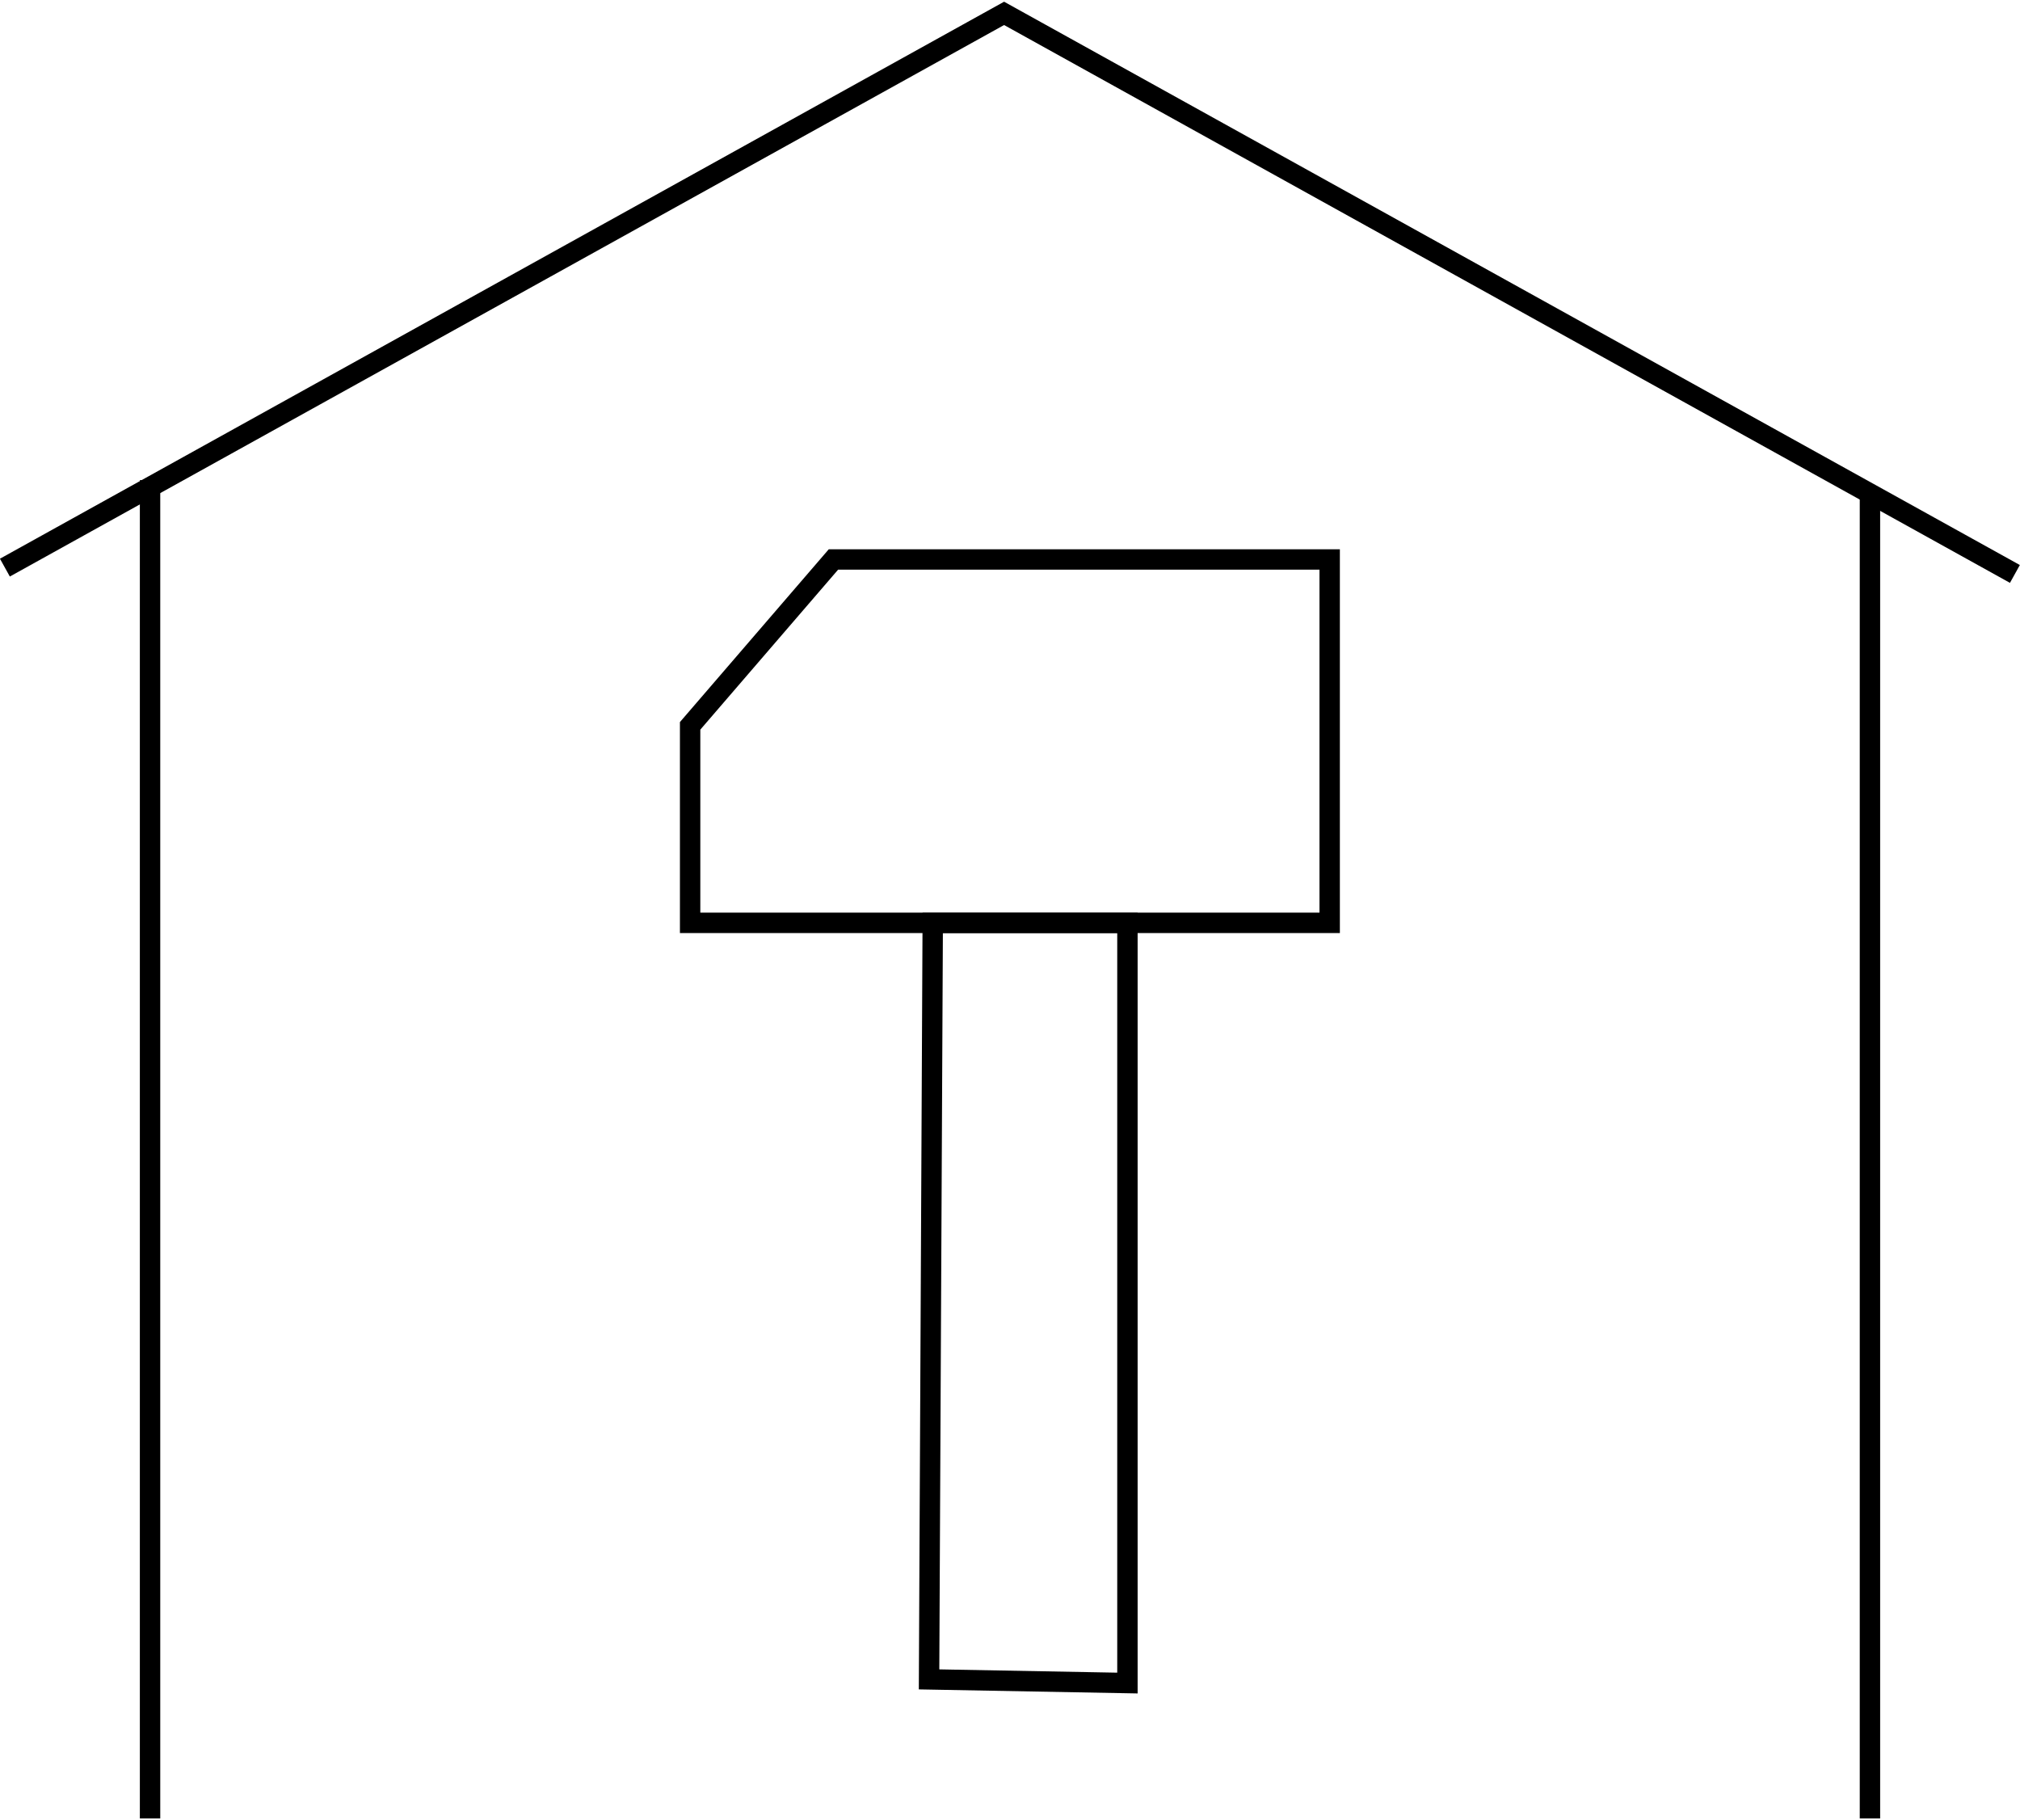 <?xml version="1.0" encoding="UTF-8"?>
<svg xmlns="http://www.w3.org/2000/svg" id="Ebene_2" data-name="Ebene 2" viewBox="0 0 99.08 89.09" width="111" height="100">
  <defs>
    <style>
      .cls-1 {
        fill: none;
        stroke: #000;
        stroke-miterlimit: 10;
      }
    </style>
  </defs>
  <g id="Logo_02:_600_x_600_px" data-name="Logo 02: 600 x 600 px">
    <g id="Text">
      <g>
        <g>
          <g>
            <line class="cls-1" x1="7.36" y1="89.09" x2="7.36" y2="23.46"/>
            <line class="cls-1" x1="91.72" y1="89.09" x2="91.72" y2="24.11"/>
          </g>
          <polyline class="cls-1" points=".24 27.75 49.25 .57 98.83 28.06"/>
        </g>
        <g>
          <polygon class="cls-1" points="33.85 35.51 33.85 45.17 58.32 45.17 65.22 45.17 65.22 27.35 40.88 27.35 33.85 35.51"/>
          <polygon class="cls-1" points="55.3 82.45 55.3 45.17 45.75 45.17 45.57 82.27 55.3 82.45"/>
        </g>
      </g>
    </g>
  </g>
</svg>
